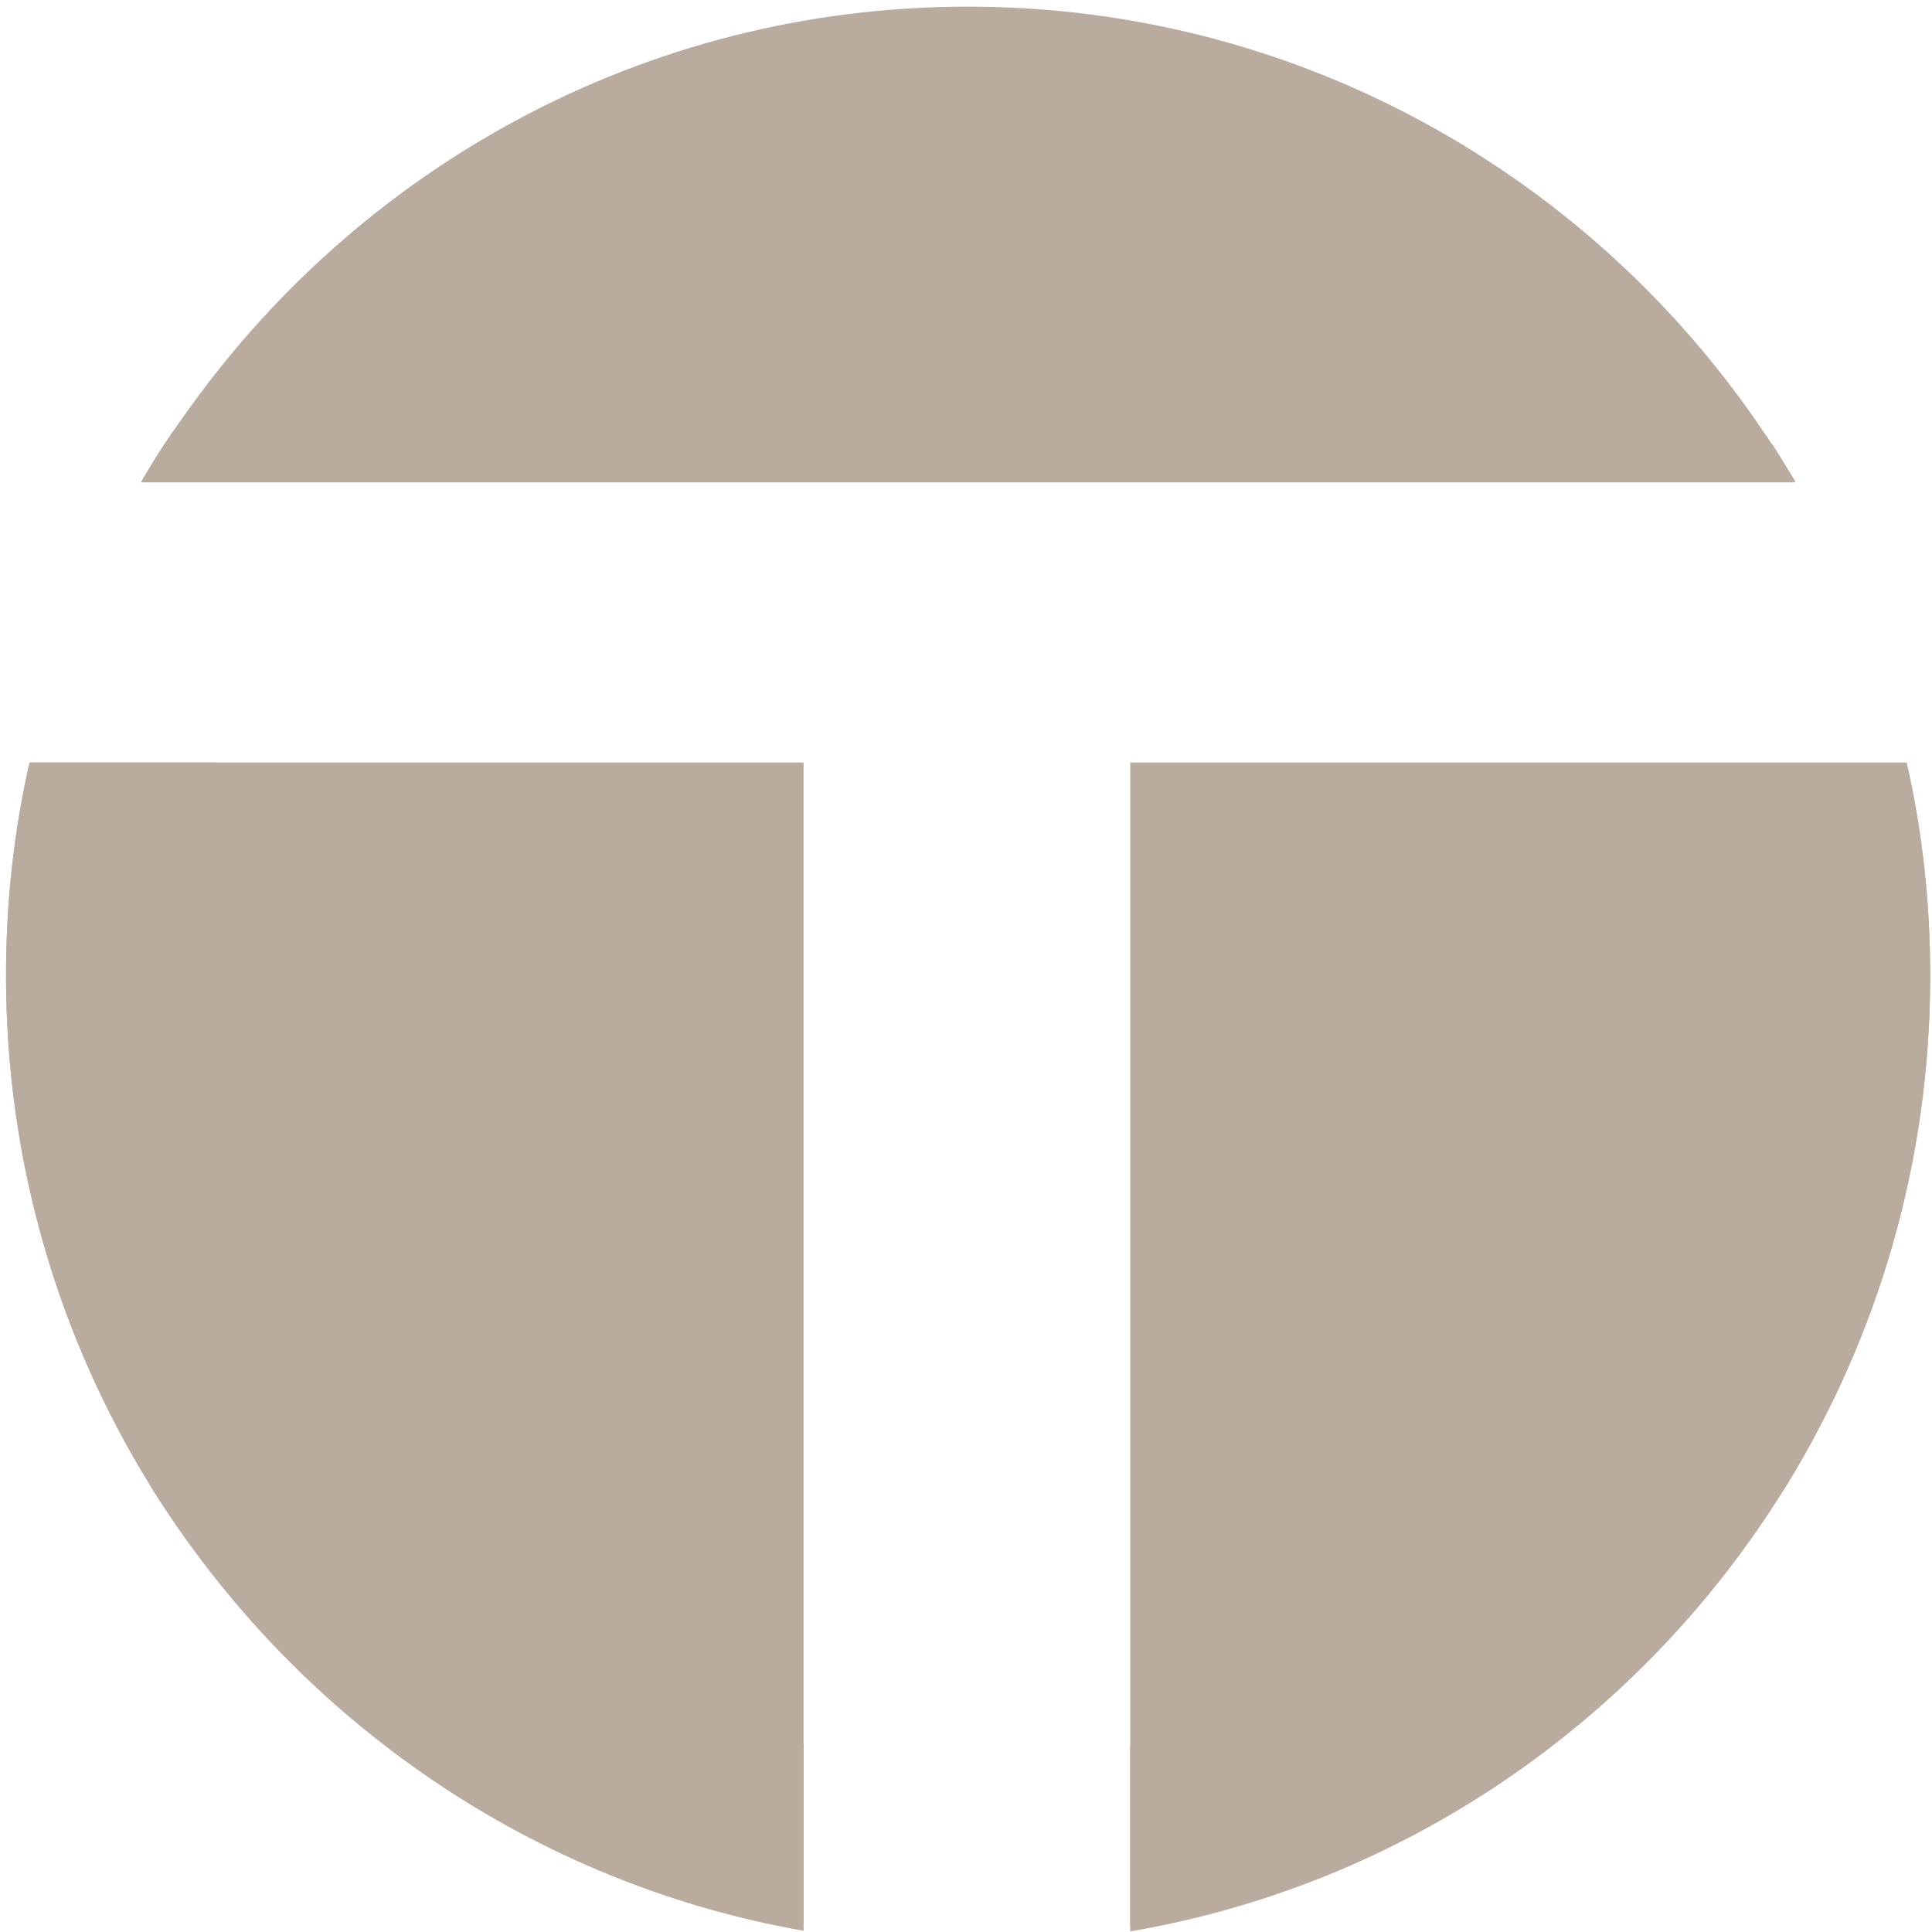 <?xml version="1.0" encoding="UTF-8"?> <svg xmlns="http://www.w3.org/2000/svg" id="_Слой_1" data-name="Слой 1" viewBox="0 0 32 32"><defs><style> .cls-1 { fill: #b9ac9e; } </style></defs><path class="cls-1" d="M29.34,7.35c-.04-.07-.09-.14-.14-.21-.05-.07-.1-.15-.15-.22C26.18,2.81,21.41,.11,16.03,.11S5.89,2.81,3.02,6.93c-.06,.08-.11,.16-.17,.24-.18,.26-.35,.54-.51,.81h3.63c2.38-2.95,6.01-4.85,10.07-4.85s7.69,1.9,10.07,4.85h3.63c-.13-.21-.26-.43-.39-.63Zm2.24,5.29h-3.09c.31,1.12,.48,2.3,.48,3.53,0,6.26-4.41,11.5-10.25,12.75v3.07c4.51-.77,8.37-3.45,10.74-7.18,.05-.07,.09-.15,.14-.22,1.5-2.45,2.37-5.33,2.37-8.42,0-1.22-.13-2.39-.39-3.53ZM3.1,16.16c0-1.22,.17-2.4,.48-3.53H.49c-.26,1.14-.39,2.31-.39,3.53,0,3.09,.87,5.98,2.38,8.43,.04,.07,.09,.14,.13,.21,2.37,3.71,6.21,6.39,10.7,7.18v-3.08c-5.82-1.27-10.21-6.5-10.21-12.74Z"></path><path class="cls-1" d="M13.31,12.63V31.88c-4.48-.77-8.32-3.4-10.7-7.08-.05-.07-.09-.14-.13-.21C.97,22.14,.1,19.25,.1,16.16c0-1.22,.13-2.39,.39-3.53H13.31Z"></path><path class="cls-1" d="M2.34,7.98c.16-.28,.33-.55,.51-.81,.06-.08,.11-.16,.17-.24C5.91,2.86,10.66,.21,16.03,.21s10.13,2.65,13.02,6.72c.05,.07,.1,.14,.15,.22,.05,.07,.09,.14,.14,.21,.14,.21,.27,.42,.39,.63H2.34Z"></path><path class="cls-1" d="M31.97,16.16c0,3.08-.87,5.97-2.37,8.42-.04,.07-.09,.15-.14,.22-2.38,3.69-6.24,6.33-10.74,7.09V12.63h12.86c.26,1.14,.39,2.31,.39,3.53Z"></path></svg> 